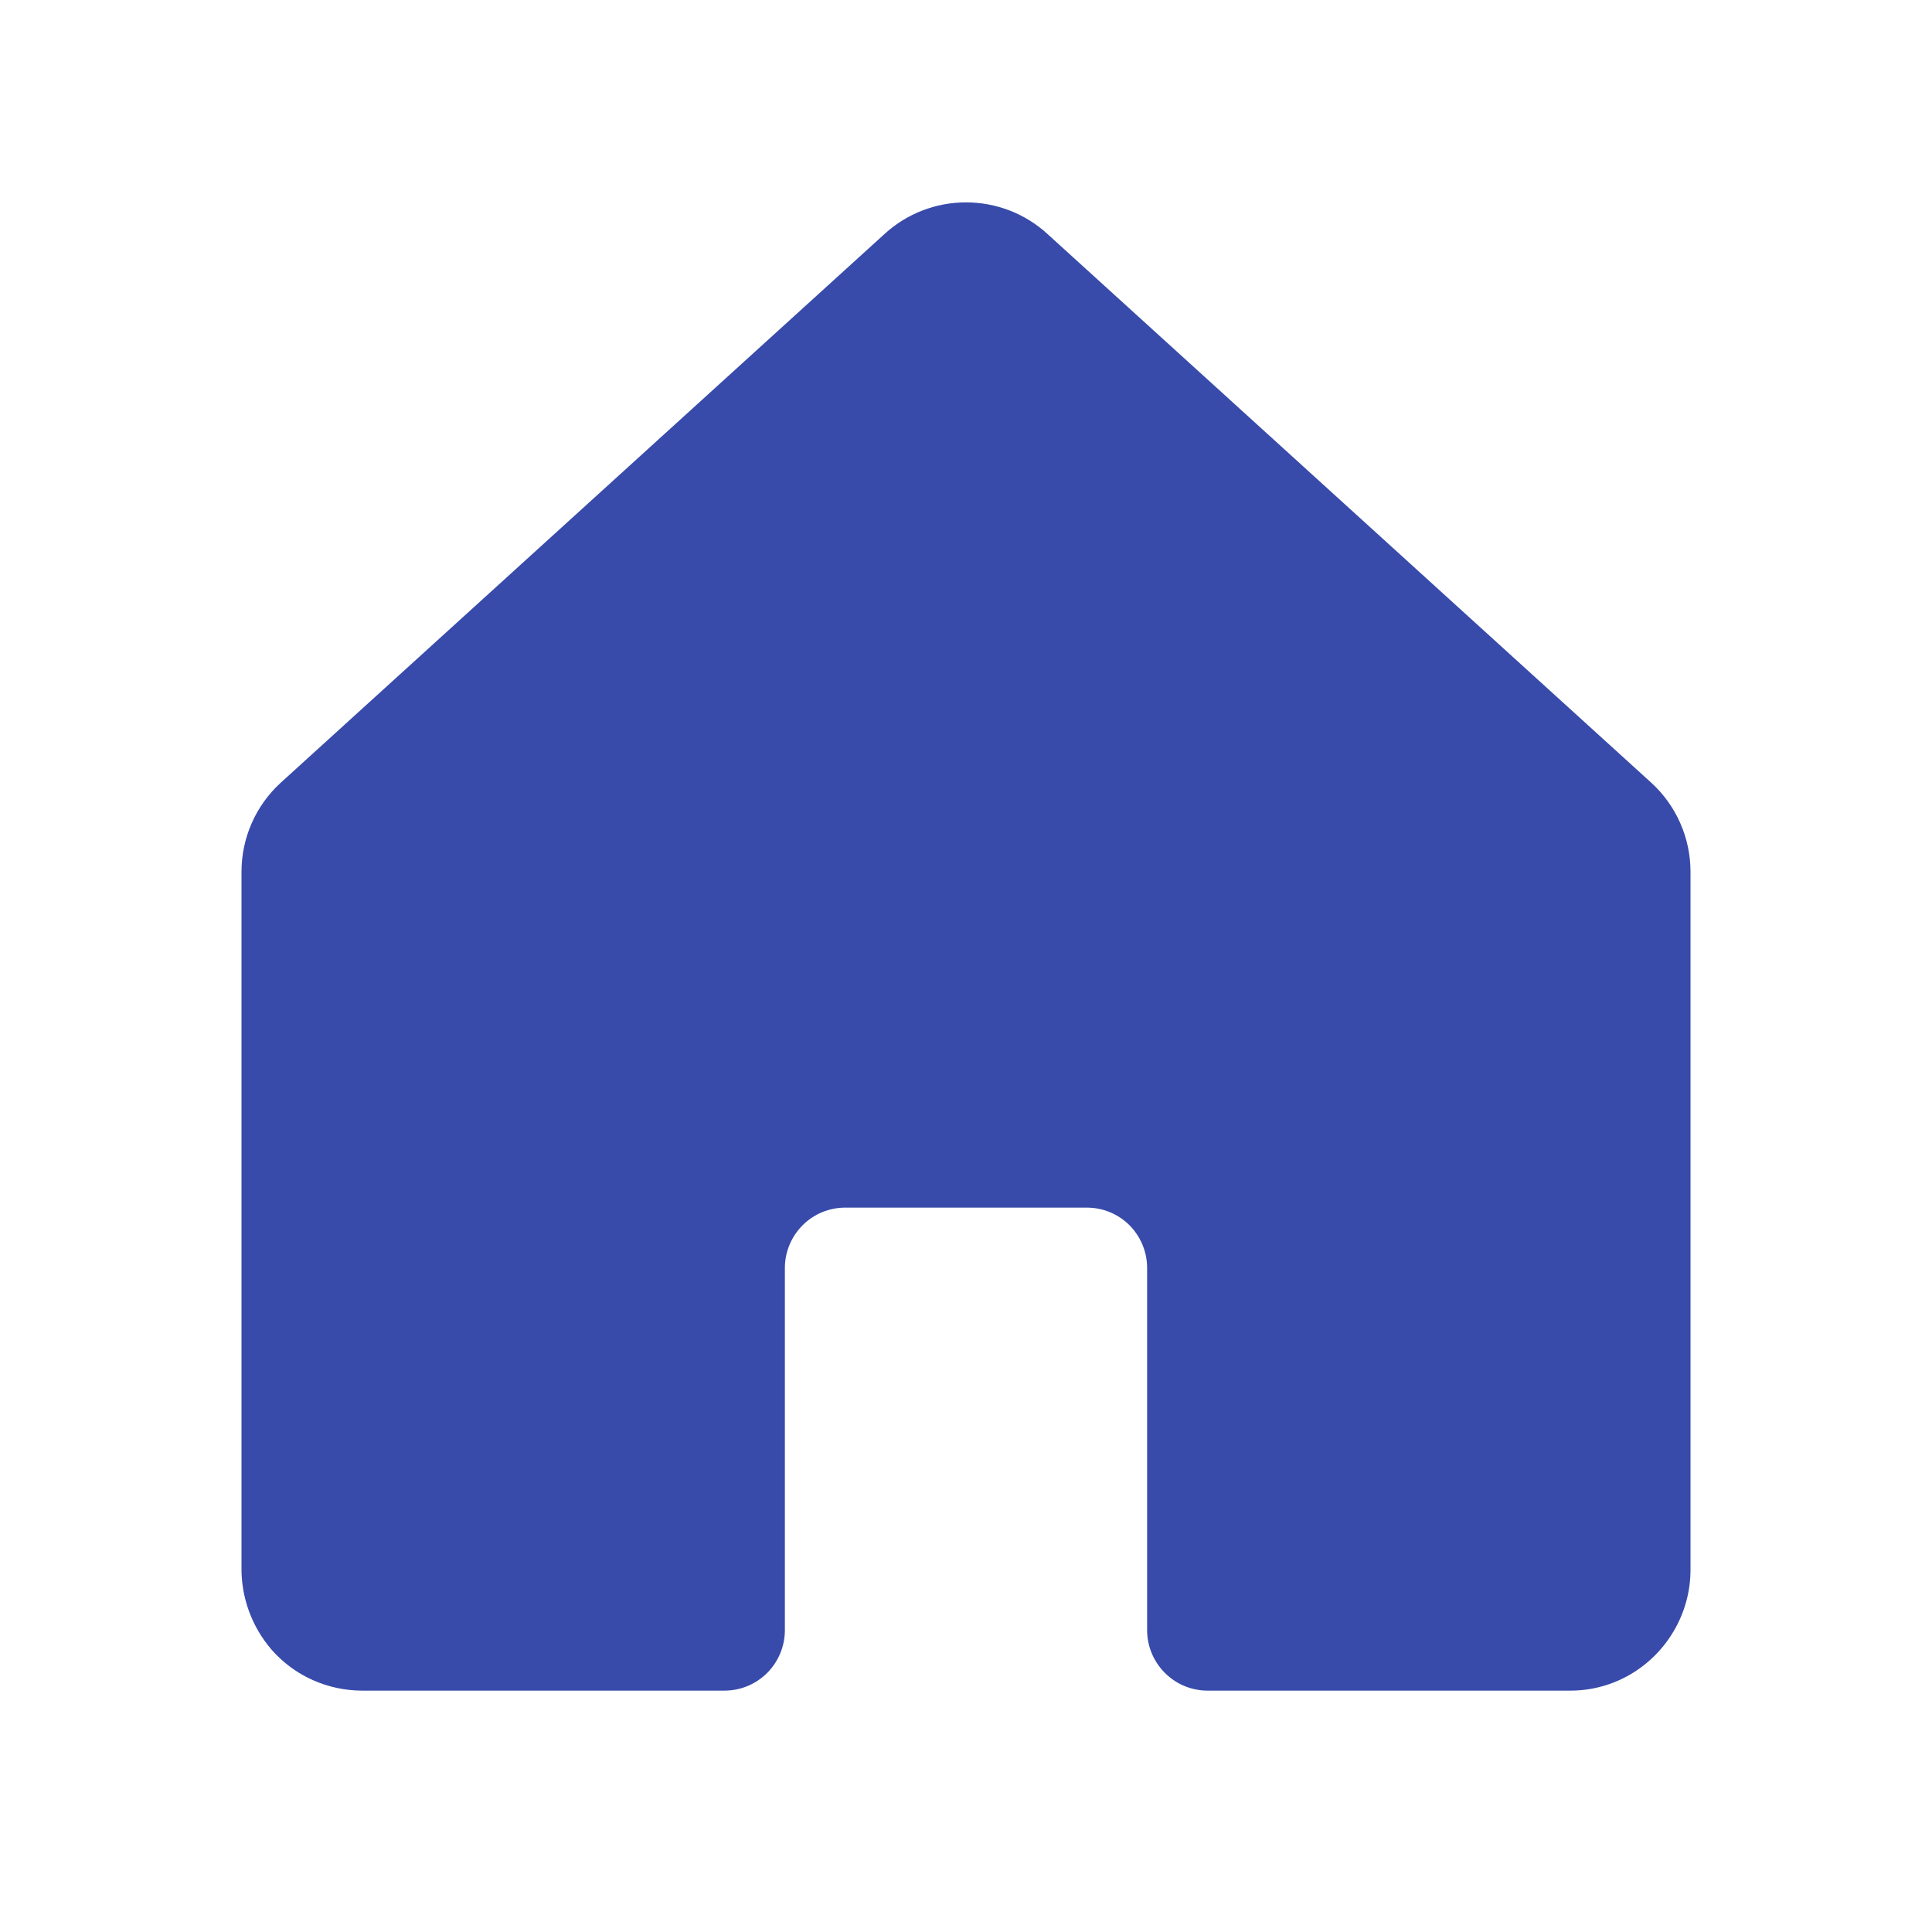<svg width="16" height="16" viewBox="0 0 16 16" fill="none" xmlns="http://www.w3.org/2000/svg">
<path d="M13.675 6.482L8.675 1.938C8.491 1.769 8.25 1.676 8 1.676C7.75 1.676 7.509 1.769 7.325 1.938L2.325 6.482C2.223 6.575 2.141 6.689 2.085 6.816C2.029 6.943 2 7.08 2 7.219V12.976C1.996 13.228 2.085 13.472 2.25 13.663C2.344 13.77 2.459 13.855 2.589 13.913C2.718 13.971 2.858 14.001 3 14.001H6C6.133 14.001 6.26 13.948 6.354 13.854C6.447 13.76 6.5 13.633 6.5 13.501V10.501C6.5 10.368 6.553 10.241 6.647 10.147C6.74 10.053 6.868 10.001 7 10.001H9C9.133 10.001 9.26 10.053 9.354 10.147C9.447 10.241 9.5 10.368 9.5 10.501V13.501C9.5 13.633 9.553 13.76 9.647 13.854C9.74 13.948 9.868 14.001 10 14.001H13C13.166 14.002 13.329 13.961 13.475 13.882C13.634 13.795 13.766 13.668 13.858 13.513C13.951 13.358 14 13.181 14 13.001V7.219C14 7.08 13.971 6.943 13.915 6.816C13.859 6.689 13.777 6.575 13.675 6.482Z" fill="#384BAB"/>
</svg>
